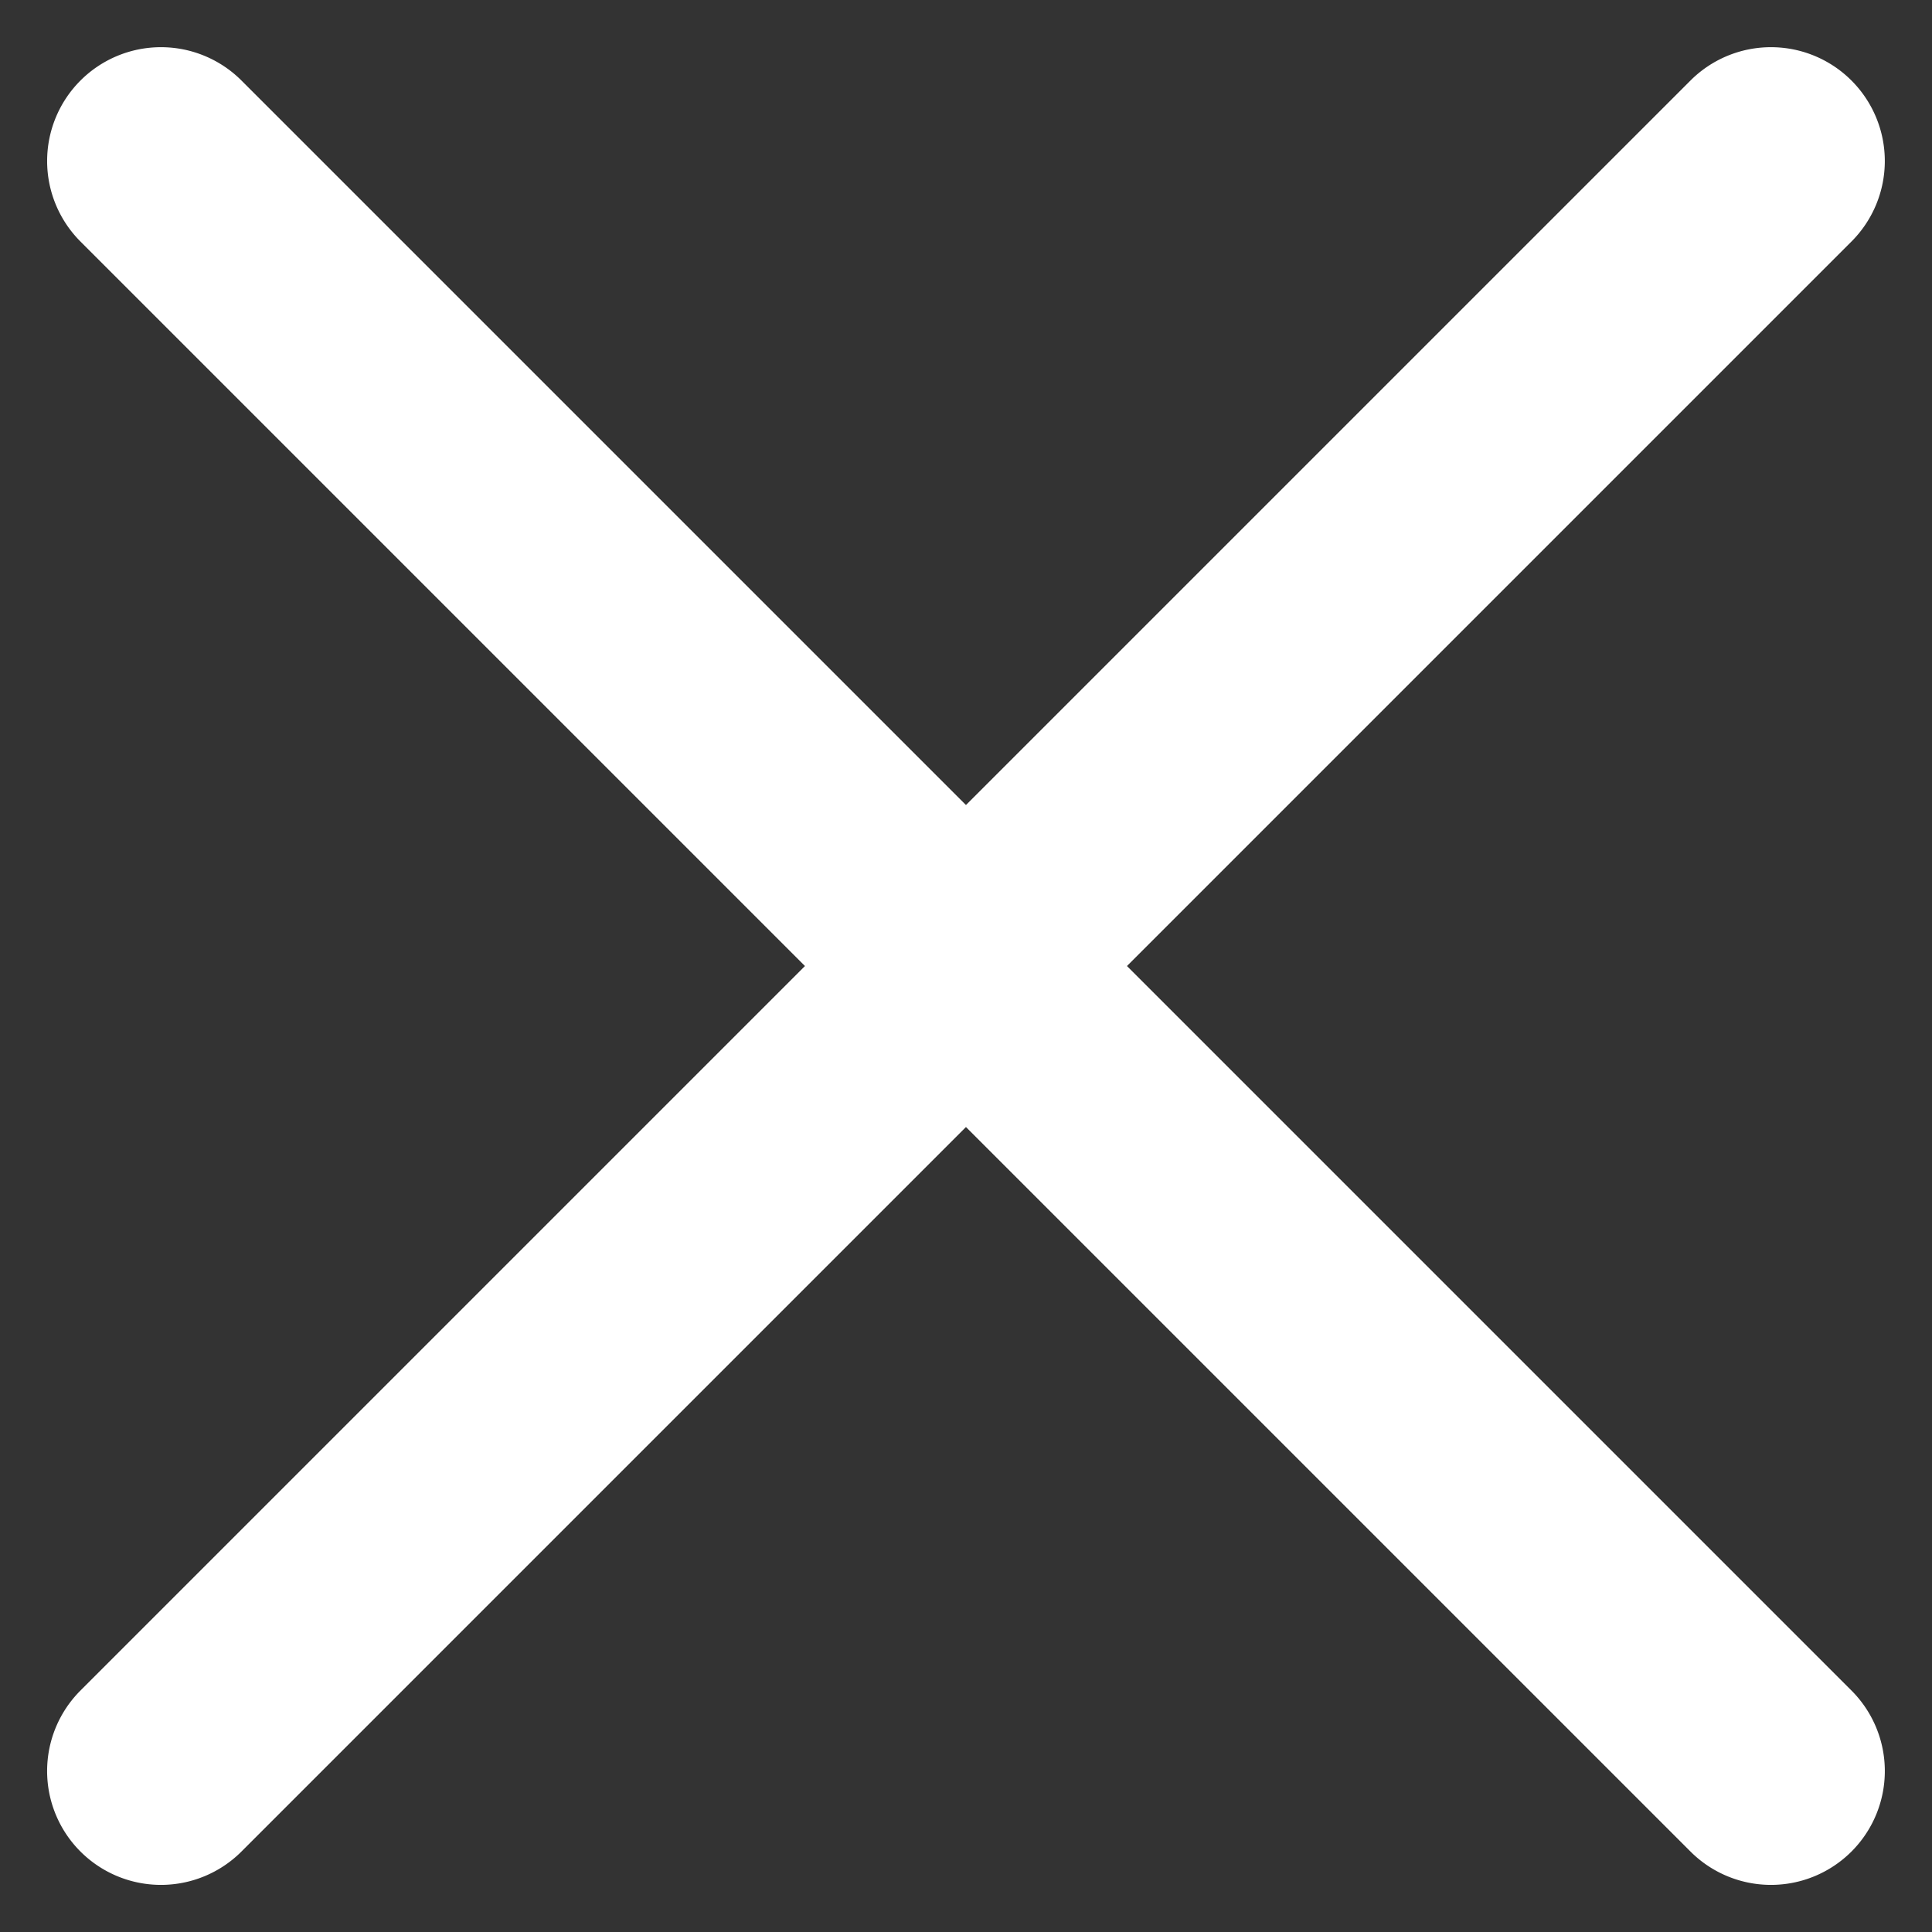 <svg xmlns="http://www.w3.org/2000/svg" width="33.941" height="33.941" viewBox="0 0 33.941 33.941"><rect x="0" y="0" width="33.941" height="33.941" fill="#333333" stroke="none"/><g transform="translate(-1267.712 -4.337)"><path d="M40,2H0A2,2,0,0,1-2,0,2,2,0,0,1,0-2H40a2,2,0,0,1,2,2A2,2,0,0,1,40,2Z" transform="translate(1270.54 7.166) rotate(45)" fill="#fff"/><path d="M40,2H0A2,2,0,0,1-2,0,2,2,0,0,1,0-2H40a2,2,0,0,1,2,2A2,2,0,0,1,40,2Z" transform="translate(1298.824 7.166) rotate(135)" fill="#fff"/></g></svg>